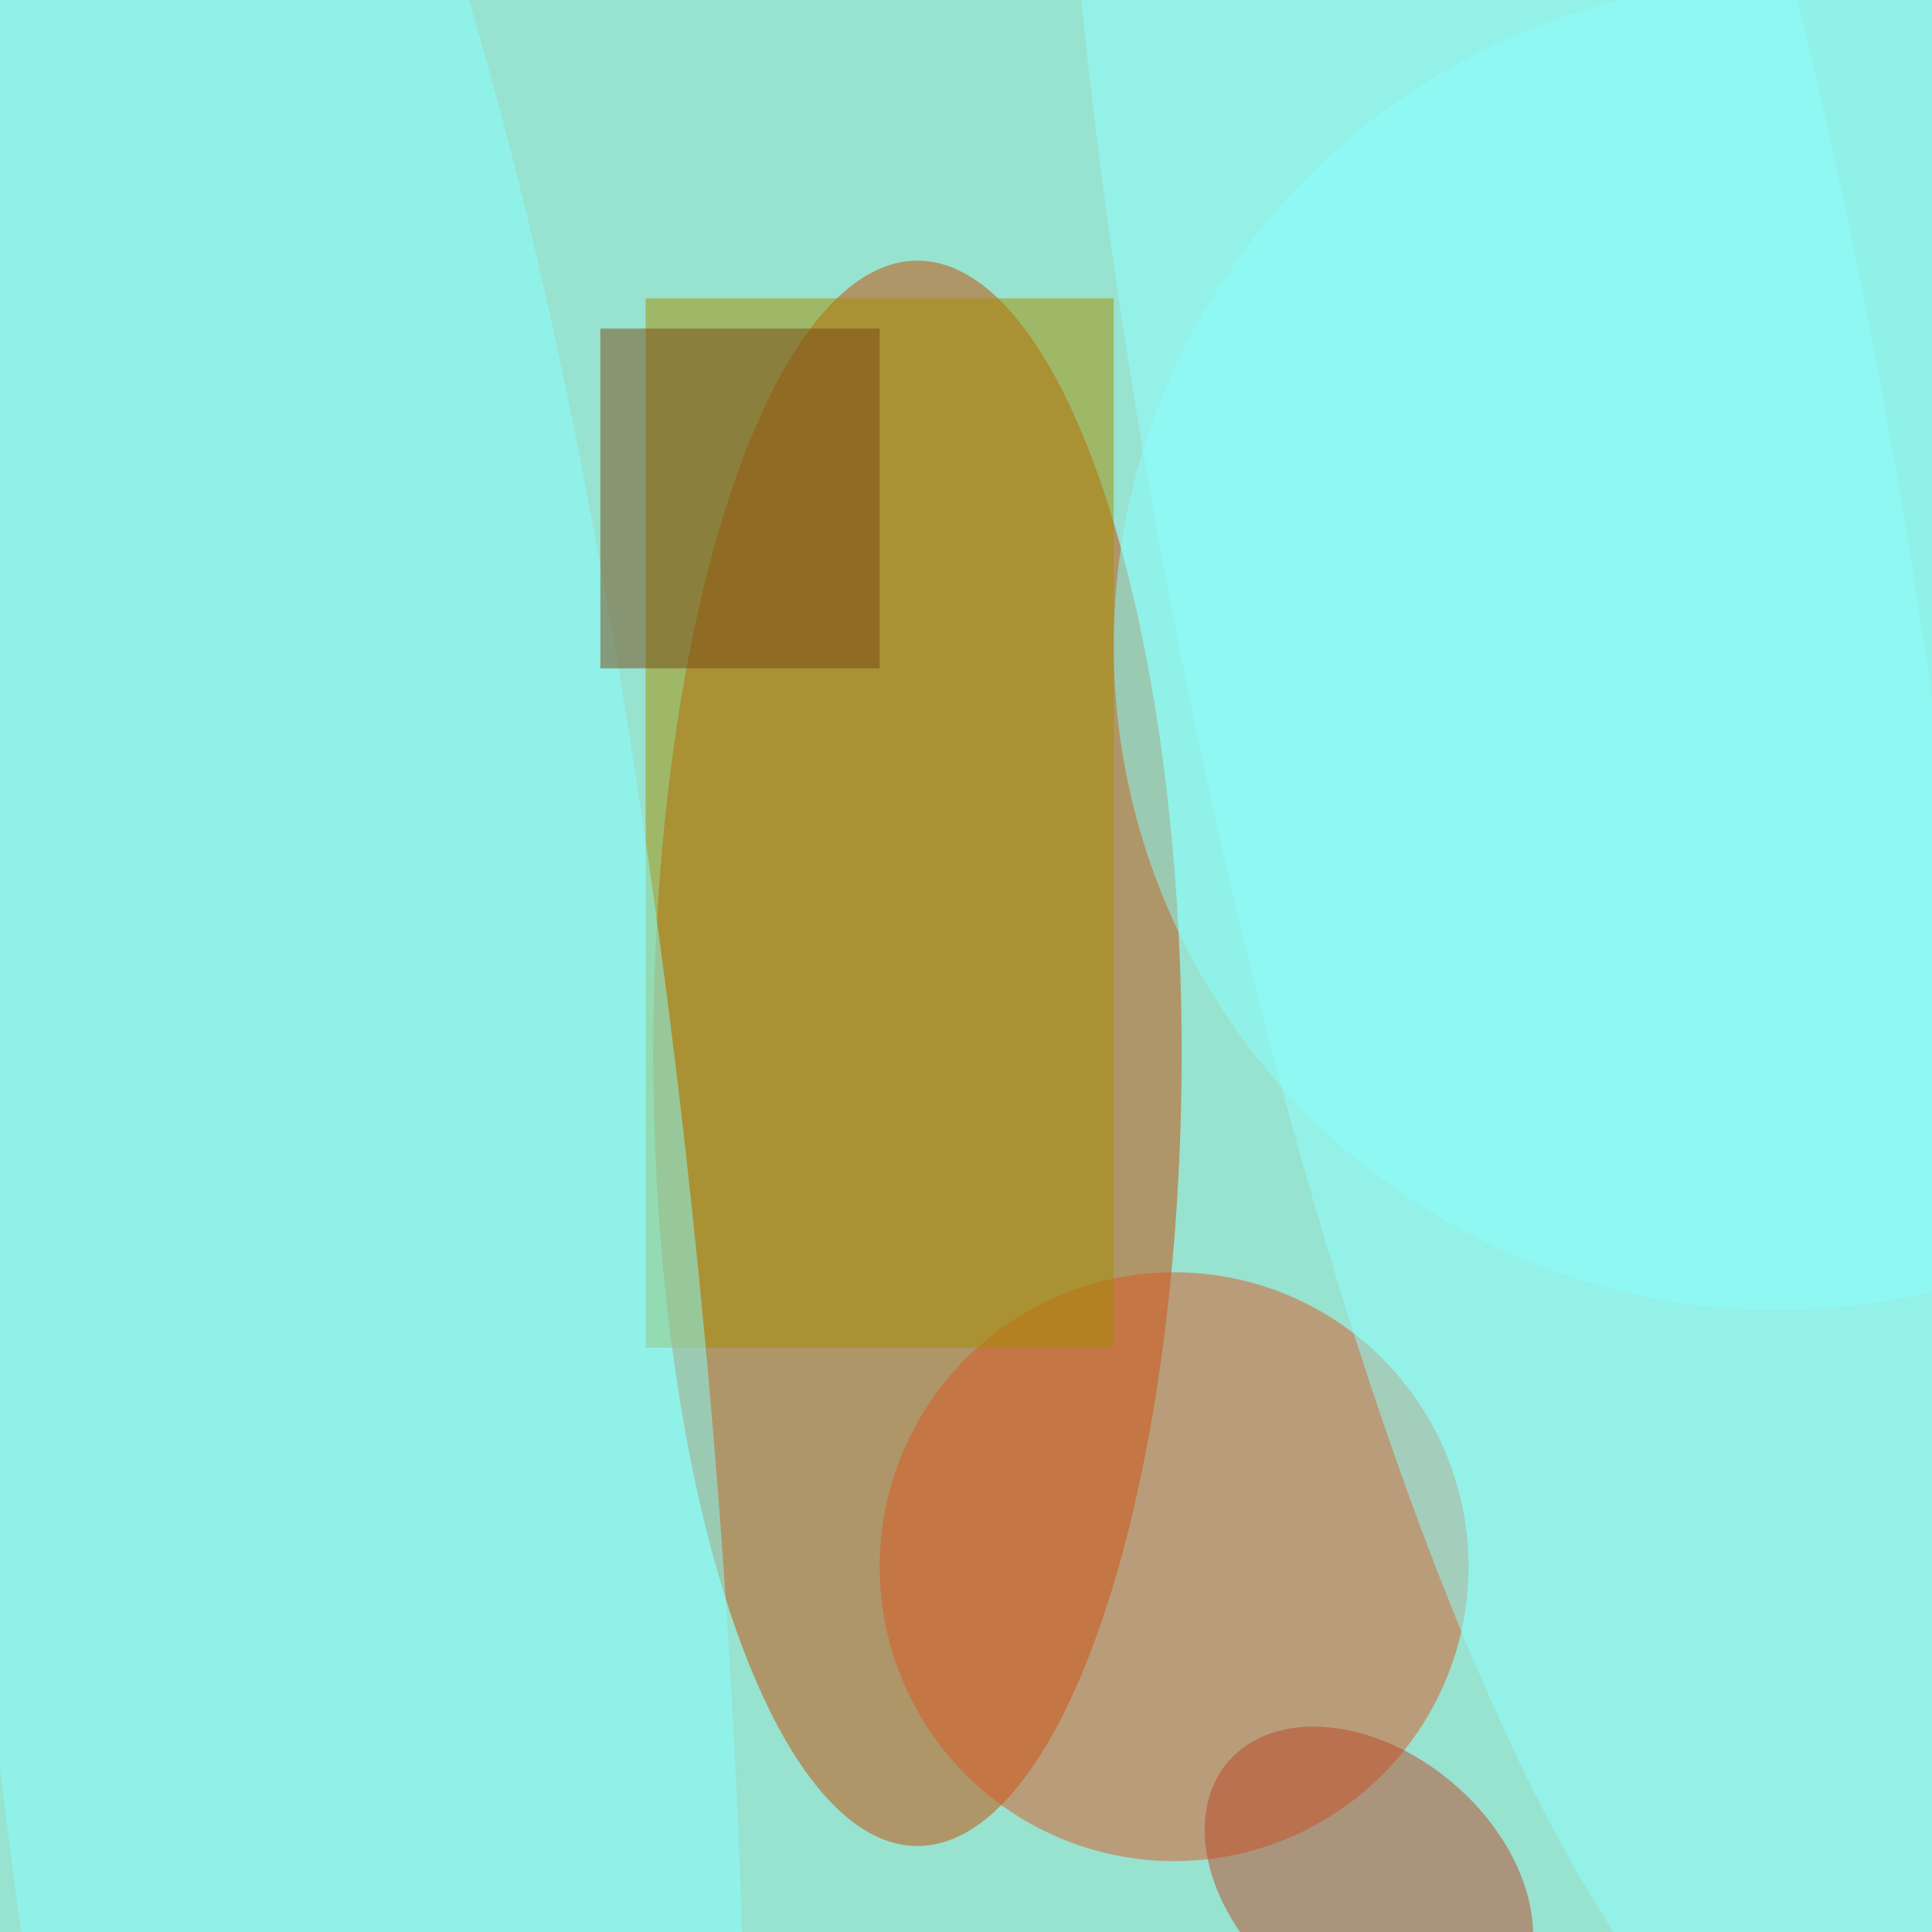 <svg xmlns="http://www.w3.org/2000/svg" viewBox="0 0 292 292"><filter id="b"><feGaussianBlur stdDeviation="12" /></filter><path fill="#98e2d0" d="M0 0h292v292H0z"/><g filter="url(#b)" transform="translate(.6 .6) scale(1.141)" fill-opacity=".5"><ellipse fill="#c54b00" cx="121" cy="139" rx="35" ry="105"/><ellipse fill="#db5825" cx="155" cy="207" rx="39" ry="39"/><path fill="#a78e00" d="M85 39h62v139H85z"/><ellipse fill="#8ff" rx="1" ry="1" transform="rotate(85 -80.6 118.4) scale(255 49.319)"/><ellipse fill="#8ff" cx="235" cy="85" rx="88" ry="88"/><ellipse fill="#8effff" rx="1" ry="1" transform="rotate(169.6 97.7 40.4) scale(48.871 217.196)"/><ellipse fill="#bc4729" rx="1" ry="1" transform="matrix(11.179 -13.088 18.661 15.938 180.8 248.8)"/><path fill="#784914" d="M79 43h37v45H79z"/></g></svg>